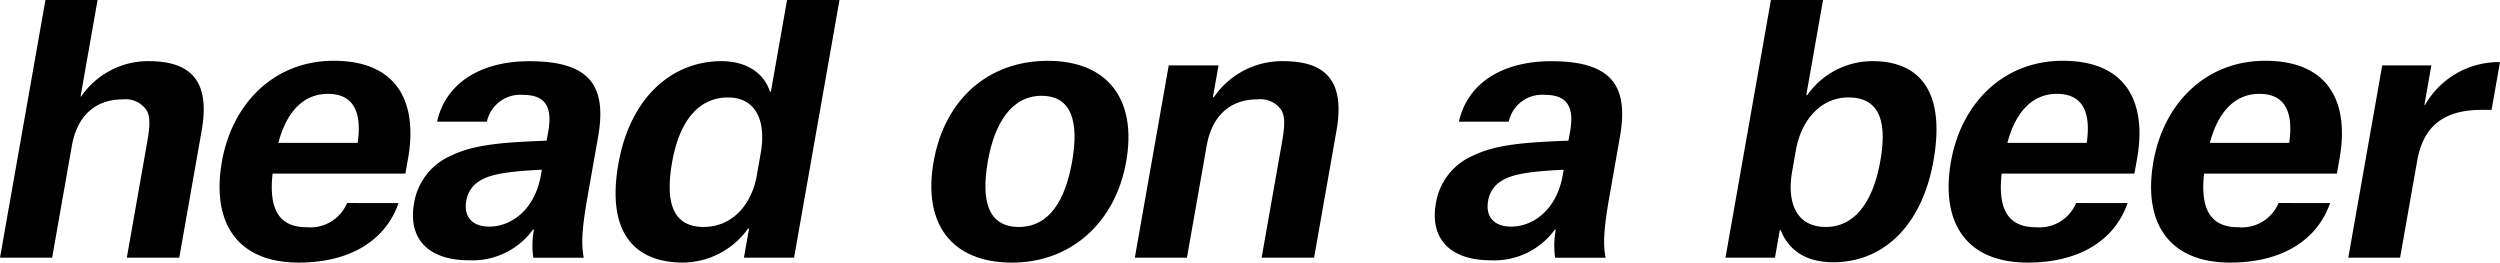 <svg xmlns="http://www.w3.org/2000/svg" width="277" height="29.095" viewBox="0 0 277 29.095">
  <g id="img-caption-detail-03-title02-sp" transform="translate(0)">
    <g id="グループ_19857" data-name="グループ 19857" transform="translate(0)">
      <path id="パス_42154" data-name="パス 42154" d="M1975.408,3047.262c.262-1.486.455-2.791-.016-3.66a2.808,2.808,0,0,0-2.689-1.231c-3.126,0-5.053,1.957-5.609,5.108l-2.191,12.428h-5.775l5.034-28.551h5.775l-1.885,10.689h.073a8.991,8.991,0,0,1,7.458-3.914c5,0,6.806,2.5,5.886,7.717l-2.479,14.059h-5.812Z" transform="translate(-1959.127 -3031.356)"/>
      <path id="パス_42155" data-name="パス 42155" d="M2025.249,3059.94c-1.427,4.13-5.356,6.594-11.057,6.594-6.878,0-9.691-4.493-8.509-11.2,1.144-6.486,5.83-11.16,12.377-11.16,7.209,0,9.309,4.783,8.249,10.8l-.3,1.7h-14.714c-.439,3.949.717,5.942,3.771,5.942a4.408,4.408,0,0,0,4.482-2.681Zm-13.317-6.667h8.791c.471-3.3-.366-5.435-3.308-5.435C2014.693,3047.839,2012.827,3049.867,2011.932,3053.273Z" transform="translate(-1981.092 -3037.44)"/>
      <path id="パス_42156" data-name="パス 42156" d="M2052.412,3066.314c-4.488,0-6.794-2.355-6.1-6.3a6.939,6.939,0,0,1,4.176-5.326c2.535-1.232,5.847-1.449,10.513-1.63l.192-1.087c.479-2.717-.4-3.986-2.792-3.986a3.781,3.781,0,0,0-4.018,2.971h-5.518c.919-4.167,4.676-6.7,10.231-6.7,6.621,0,8.619,2.645,7.61,8.37l-1.188,6.74c-.684,3.877-.651,5.362-.4,6.666h-5.591a9.4,9.4,0,0,1,.071-3.116h-.11A8.306,8.306,0,0,1,2052.412,3066.314Zm7.951-9.42.108-.616c-3.71.181-5.674.471-6.875,1.232a3.117,3.117,0,0,0-1.5,2.246c-.3,1.7.642,2.826,2.555,2.826C2057.006,3062.582,2059.673,3060.807,2060.363,3056.894Z" transform="translate(-2000.436 -3037.473)"/>
      <path id="パス_42157" data-name="パス 42157" d="M2103.132,3059.907l.569-3.225h-.11a8.967,8.967,0,0,1-7.175,3.769c-5.481,0-8.522-3.406-7.193-10.942,1.316-7.464,6.016-11.377,11.423-11.377,2.869,0,4.753,1.413,5.365,3.37h.111l1.789-10.145h5.811l-5.034,28.551Zm-1.762-17.754c-3.126,0-5.357,2.427-6.194,7.174-.78,4.42.059,7.174,3.48,7.174,3.163,0,5.32-2.428,5.9-5.688l.435-2.464C2105.676,3044.436,2104.239,3042.153,2101.37,3042.153Z" transform="translate(-2020.706 -3031.356)"/>
    </g>
    <g id="グループ_19858" data-name="グループ 19858" transform="translate(103.194 0)">
      <path id="パス_42158" data-name="パス 42158" d="M1579.716,3124.276c1.214-6.885,6.051-11.16,12.635-11.16s9.926,4.2,8.7,11.16c-1.214,6.884-6.241,11.2-12.641,11.2C1581.677,3135.471,1578.5,3131.16,1579.716,3124.276Zm6,0c-.767,4.348.046,7.247,3.43,7.247,3.421,0,5.165-3.008,5.913-7.247.76-4.312,0-7.283-3.387-7.283C1588.32,3116.993,1586.453,3120.073,1585.712,3124.276Z" transform="translate(-1579.462 -3106.377)"/>
      <path id="パス_42159" data-name="パス 42159" d="M1638.635,3122.352c.268-1.522.462-2.827-.01-3.7a2.807,2.807,0,0,0-2.689-1.232c-3.127,0-5.054,1.957-5.609,5.109l-2.192,12.428h-5.775l3.757-21.3h5.517l-.62,3.515h.11a9.141,9.141,0,0,1,7.692-3.986c5,0,6.806,2.5,5.886,7.718l-2.479,14.058h-5.812Z" transform="translate(-1599.816 -3106.409)"/>
      <path id="パス_42160" data-name="パス 42160" d="M1691.824,3135.251c-4.488,0-6.794-2.355-6.1-6.3a6.94,6.94,0,0,1,4.176-5.326c2.535-1.232,5.847-1.449,10.513-1.631l.192-1.087c.479-2.718-.4-3.986-2.792-3.986a3.781,3.781,0,0,0-4.018,2.971h-5.518c.919-4.166,4.676-6.7,10.231-6.7,6.621,0,8.619,2.645,7.61,8.37l-1.188,6.74c-.684,3.877-.651,5.362-.4,6.667h-5.591a9.391,9.391,0,0,1,.072-3.116h-.11A8.3,8.3,0,0,1,1691.824,3135.251Zm7.951-9.421.108-.616c-3.71.181-5.674.471-6.875,1.232a3.119,3.119,0,0,0-1.5,2.247c-.3,1.7.642,2.826,2.555,2.826C1696.419,3131.519,1699.086,3129.743,1699.776,3125.83Z" transform="translate(-1629.822 -3106.409)"/>
      <path id="パス_42161" data-name="パス 42161" d="M1751.922,3100.292h5.775l-1.859,10.544h.11a8.82,8.82,0,0,1,7.249-3.768c4.929,0,8.144,3.043,6.738,11.015-1.3,7.355-5.665,11.268-11.109,11.268-3.237,0-5.028-1.521-5.811-3.551h-.11l-.537,3.043h-5.481Zm6.086,25.146c3.053,0,5.192-2.537,6.035-7.319.793-4.492-.158-7.03-3.542-7.03-2.906,0-5.191,2.319-5.817,5.87l-.409,2.319C1753.656,3122.793,1754.771,3125.438,1758.008,3125.438Z" transform="translate(-1658.898 -3100.292)"/>
      <path id="パス_42162" data-name="パス 42162" d="M1813.764,3128.877c-1.427,4.13-5.356,6.594-11.057,6.594-6.879,0-9.691-4.493-8.51-11.2,1.144-6.486,5.83-11.16,12.378-11.16,7.209,0,9.309,4.783,8.248,10.8l-.3,1.7H1799.81c-.439,3.949.717,5.942,3.771,5.942a4.406,4.406,0,0,0,4.482-2.681Zm-13.317-6.667h8.791c.471-3.3-.366-5.435-3.308-5.435C1803.208,3116.776,1801.342,3118.8,1800.447,3122.211Z" transform="translate(-1681.222 -3106.377)"/>
      <path id="パス_42163" data-name="パス 42163" d="M1856.449,3128.877c-1.427,4.13-5.356,6.594-11.058,6.594-6.878,0-9.691-4.493-8.509-11.2,1.144-6.486,5.83-11.16,12.377-11.16,7.21,0,9.309,4.783,8.248,10.8l-.3,1.7h-14.714c-.439,3.949.718,5.942,3.771,5.942a4.408,4.408,0,0,0,4.482-2.681Zm-13.317-6.667h8.791c.471-3.3-.366-5.435-3.309-5.435C1845.893,3116.776,1844.027,3118.8,1843.132,3122.211Z" transform="translate(-1701.474 -3106.377)"/>
      <path id="パス_42164" data-name="パス 42164" d="M1881.96,3113.754h5.443l-.773,4.384h.073a9.411,9.411,0,0,1,7.936-4.746h.368l-.932,5.29h-1.067c-3.862,0-6.442,1.485-7.17,5.616l-1.9,10.761H1878.2Z" transform="translate(-1721.203 -3106.508)"/>
    </g>
  </g>
</svg>
